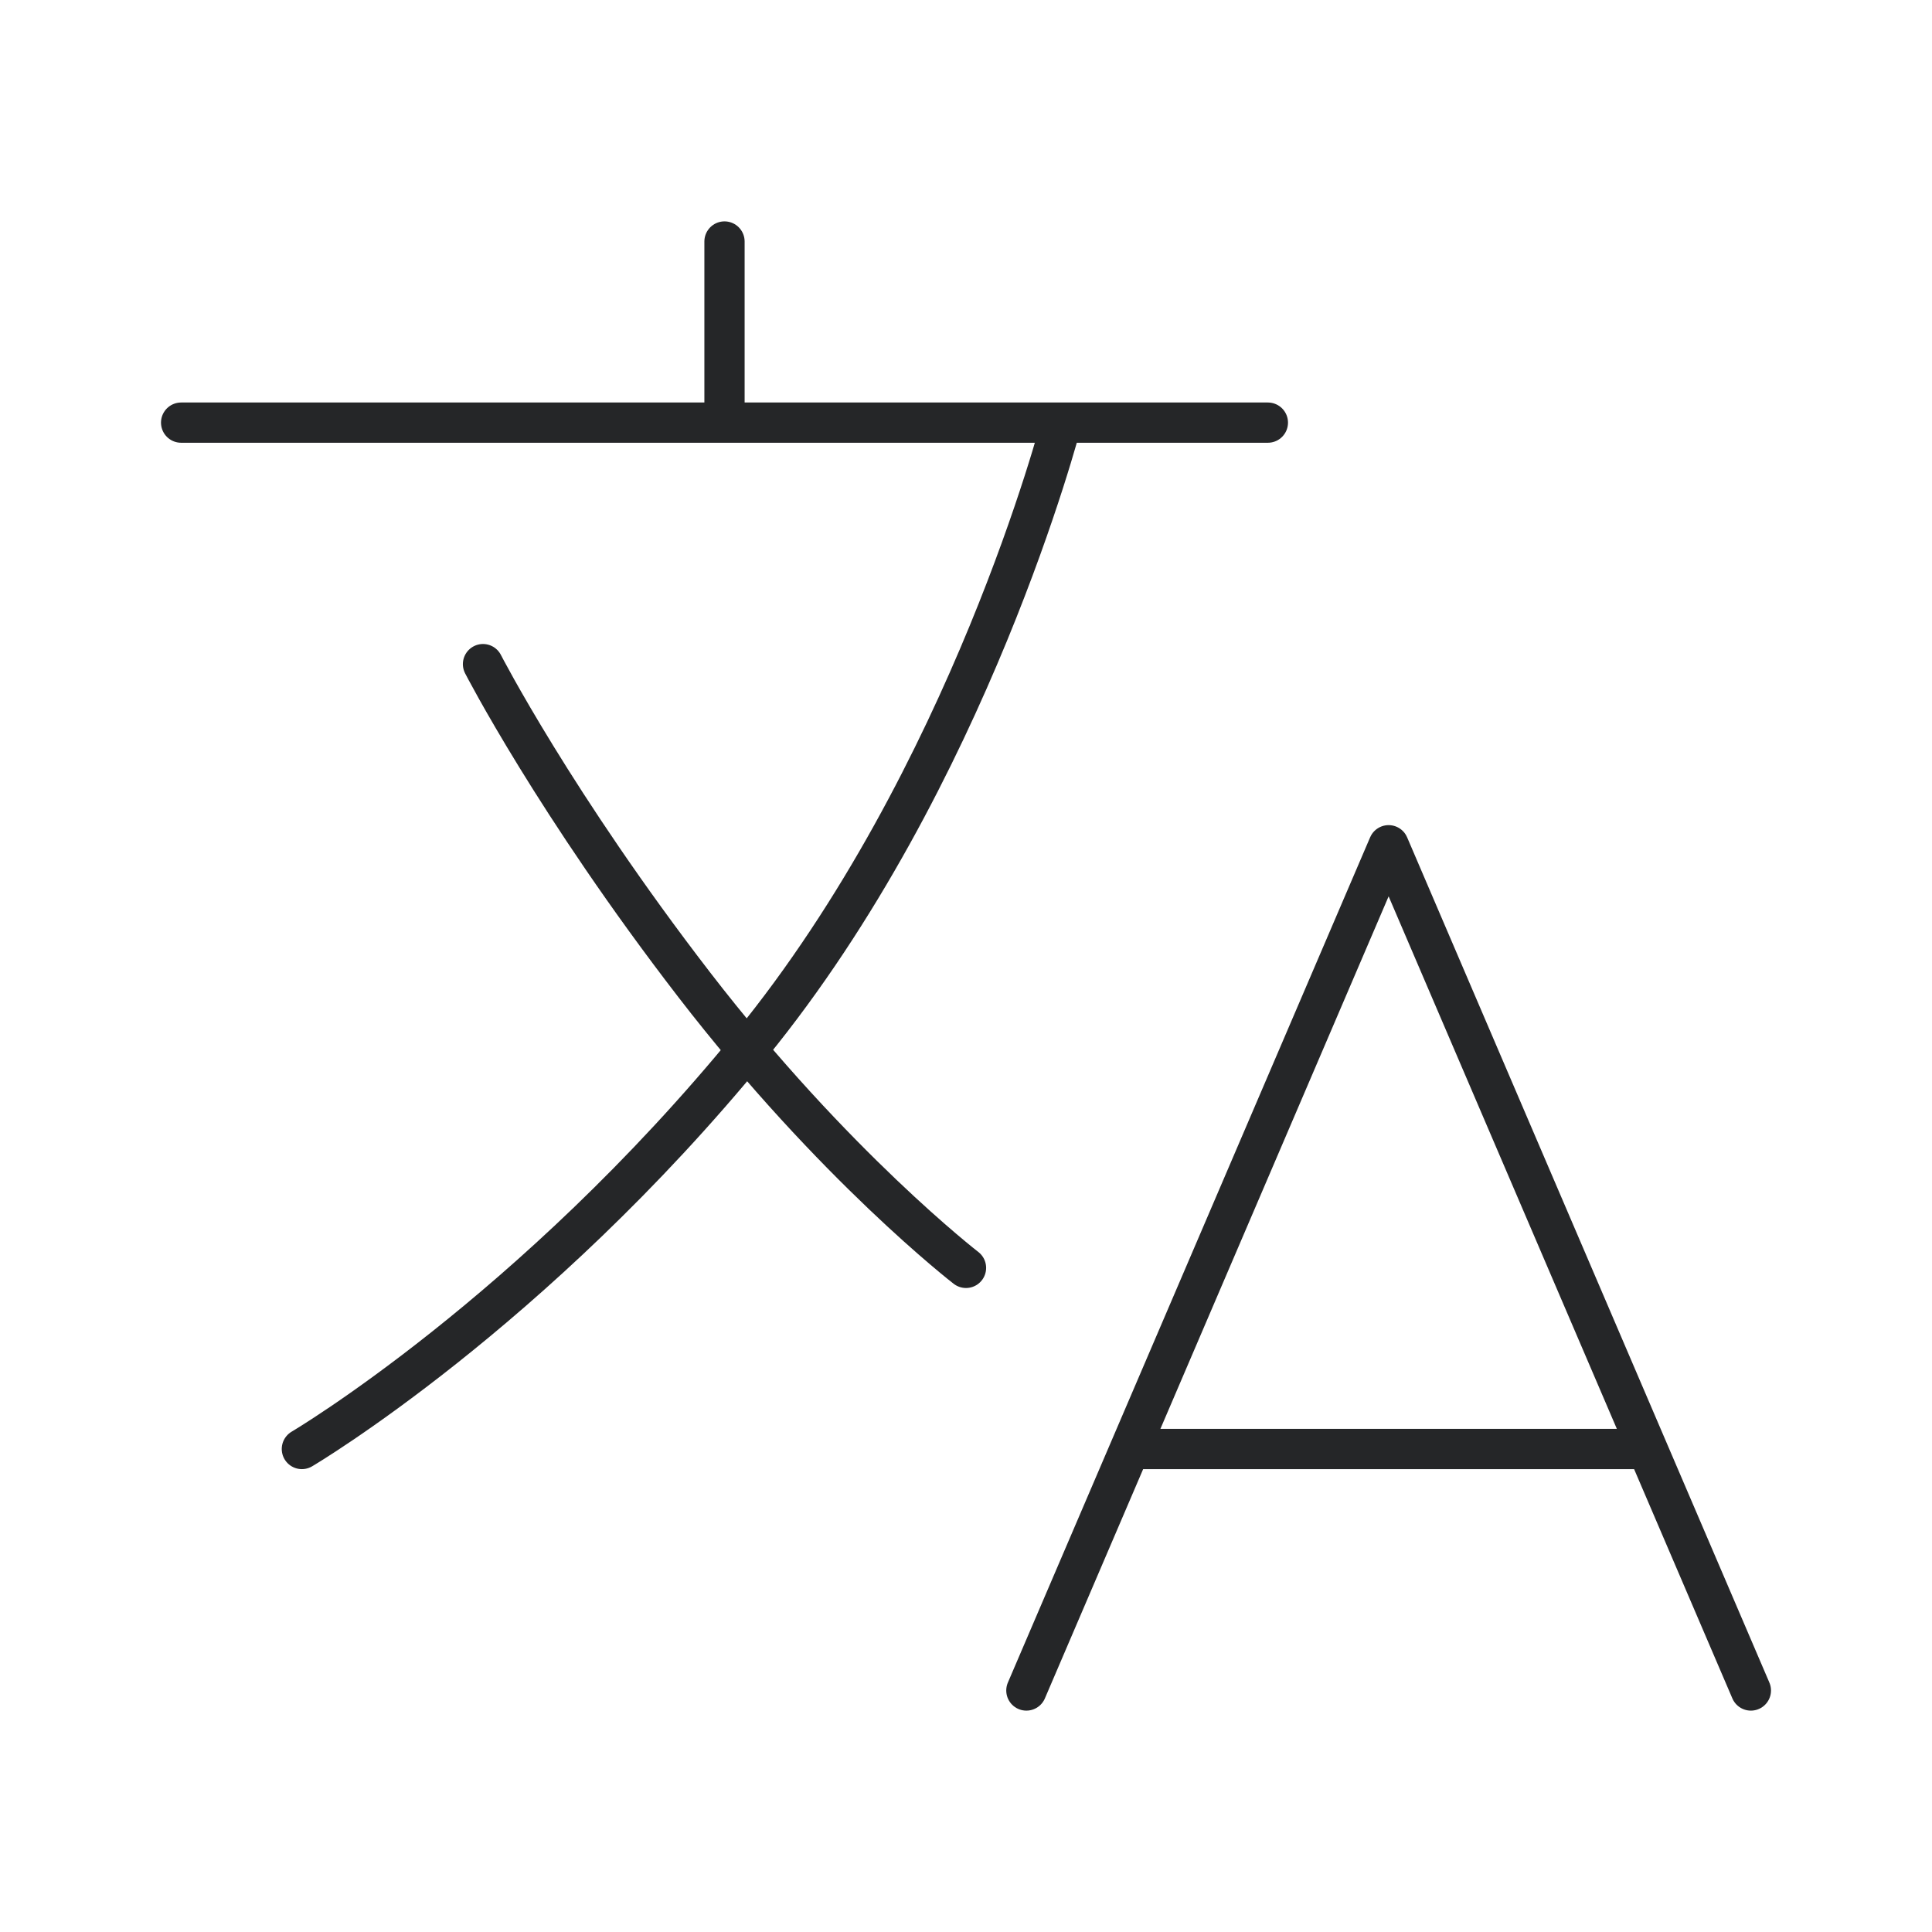 <?xml version="1.0" encoding="UTF-8"?>
<svg xmlns="http://www.w3.org/2000/svg" width="96" height="96" viewBox="0 0 96 96" fill="none">
  <path d="M9 21H63M36 12V21M51 84L69 42L87 84M56.531 72H81.469M52.744 21C52.744 21 48.188 38.625 37.312 51.938C26.438 65.25 15 72 15 72" stroke="#252628" stroke-width="2" stroke-linecap="round" stroke-linejoin="round"></path>
  <path d="M48 63C48 63 41.438 57.938 34.5 48.938C27.562 39.938 24 33 24 33" stroke="#252628" stroke-width="2" stroke-linecap="round" stroke-linejoin="round"></path>
</svg>

